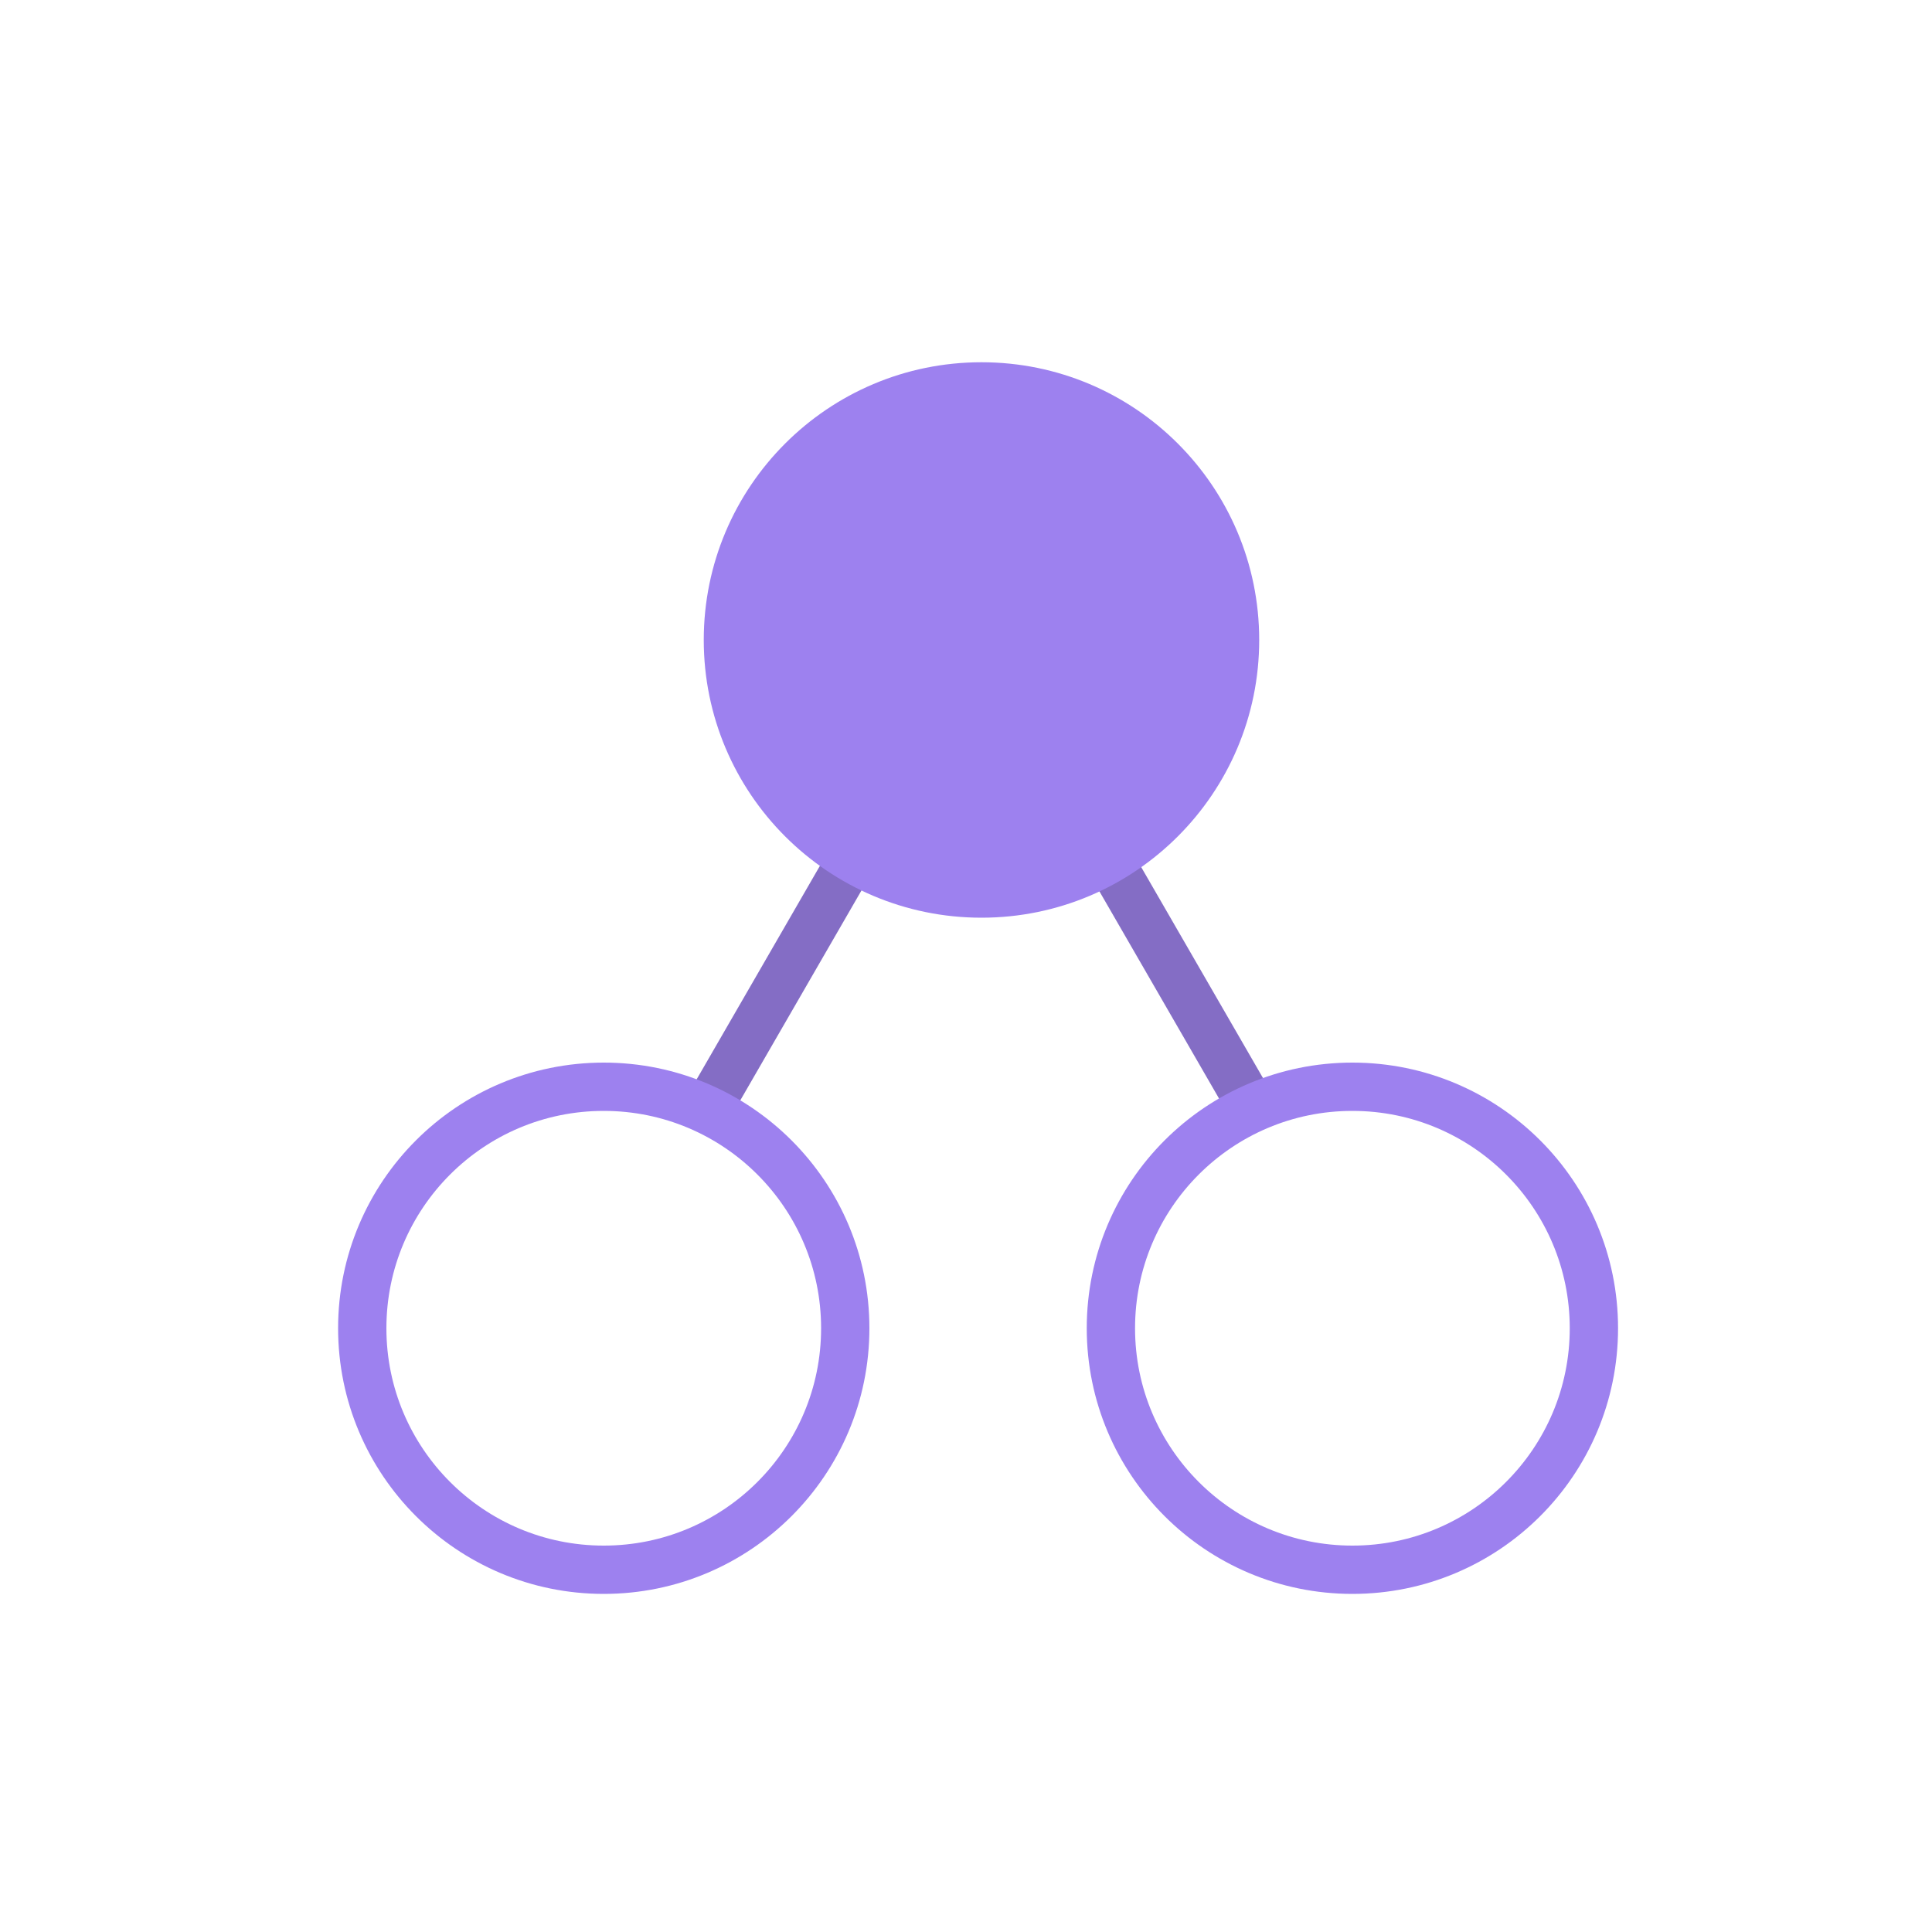 <svg width="80" height="80" viewBox="0 0 80 80" fill="none" xmlns="http://www.w3.org/2000/svg">
<line x1="29.001" y1="46.426" x2="35.266" y2="35.575" stroke="#846DC5" stroke-width="2"/>
<line x1="45.866" y1="35.5" x2="52.131" y2="46.351" stroke="#846DC5" stroke-width="2"/>
<path d="M52.141 26.5C52.141 32.851 46.992 38 40.641 38C34.289 38 29.141 32.851 29.141 26.5C29.141 20.149 34.289 15 40.641 15C46.992 15 52.141 20.149 52.141 26.5Z" fill="#9D81EF"/>
<circle cx="25" cy="55" r="10" stroke="#9D81EF" stroke-width="2"/>
<circle cx="56" cy="55" r="10" stroke="#9D81EF" stroke-width="2"/>
</svg>
